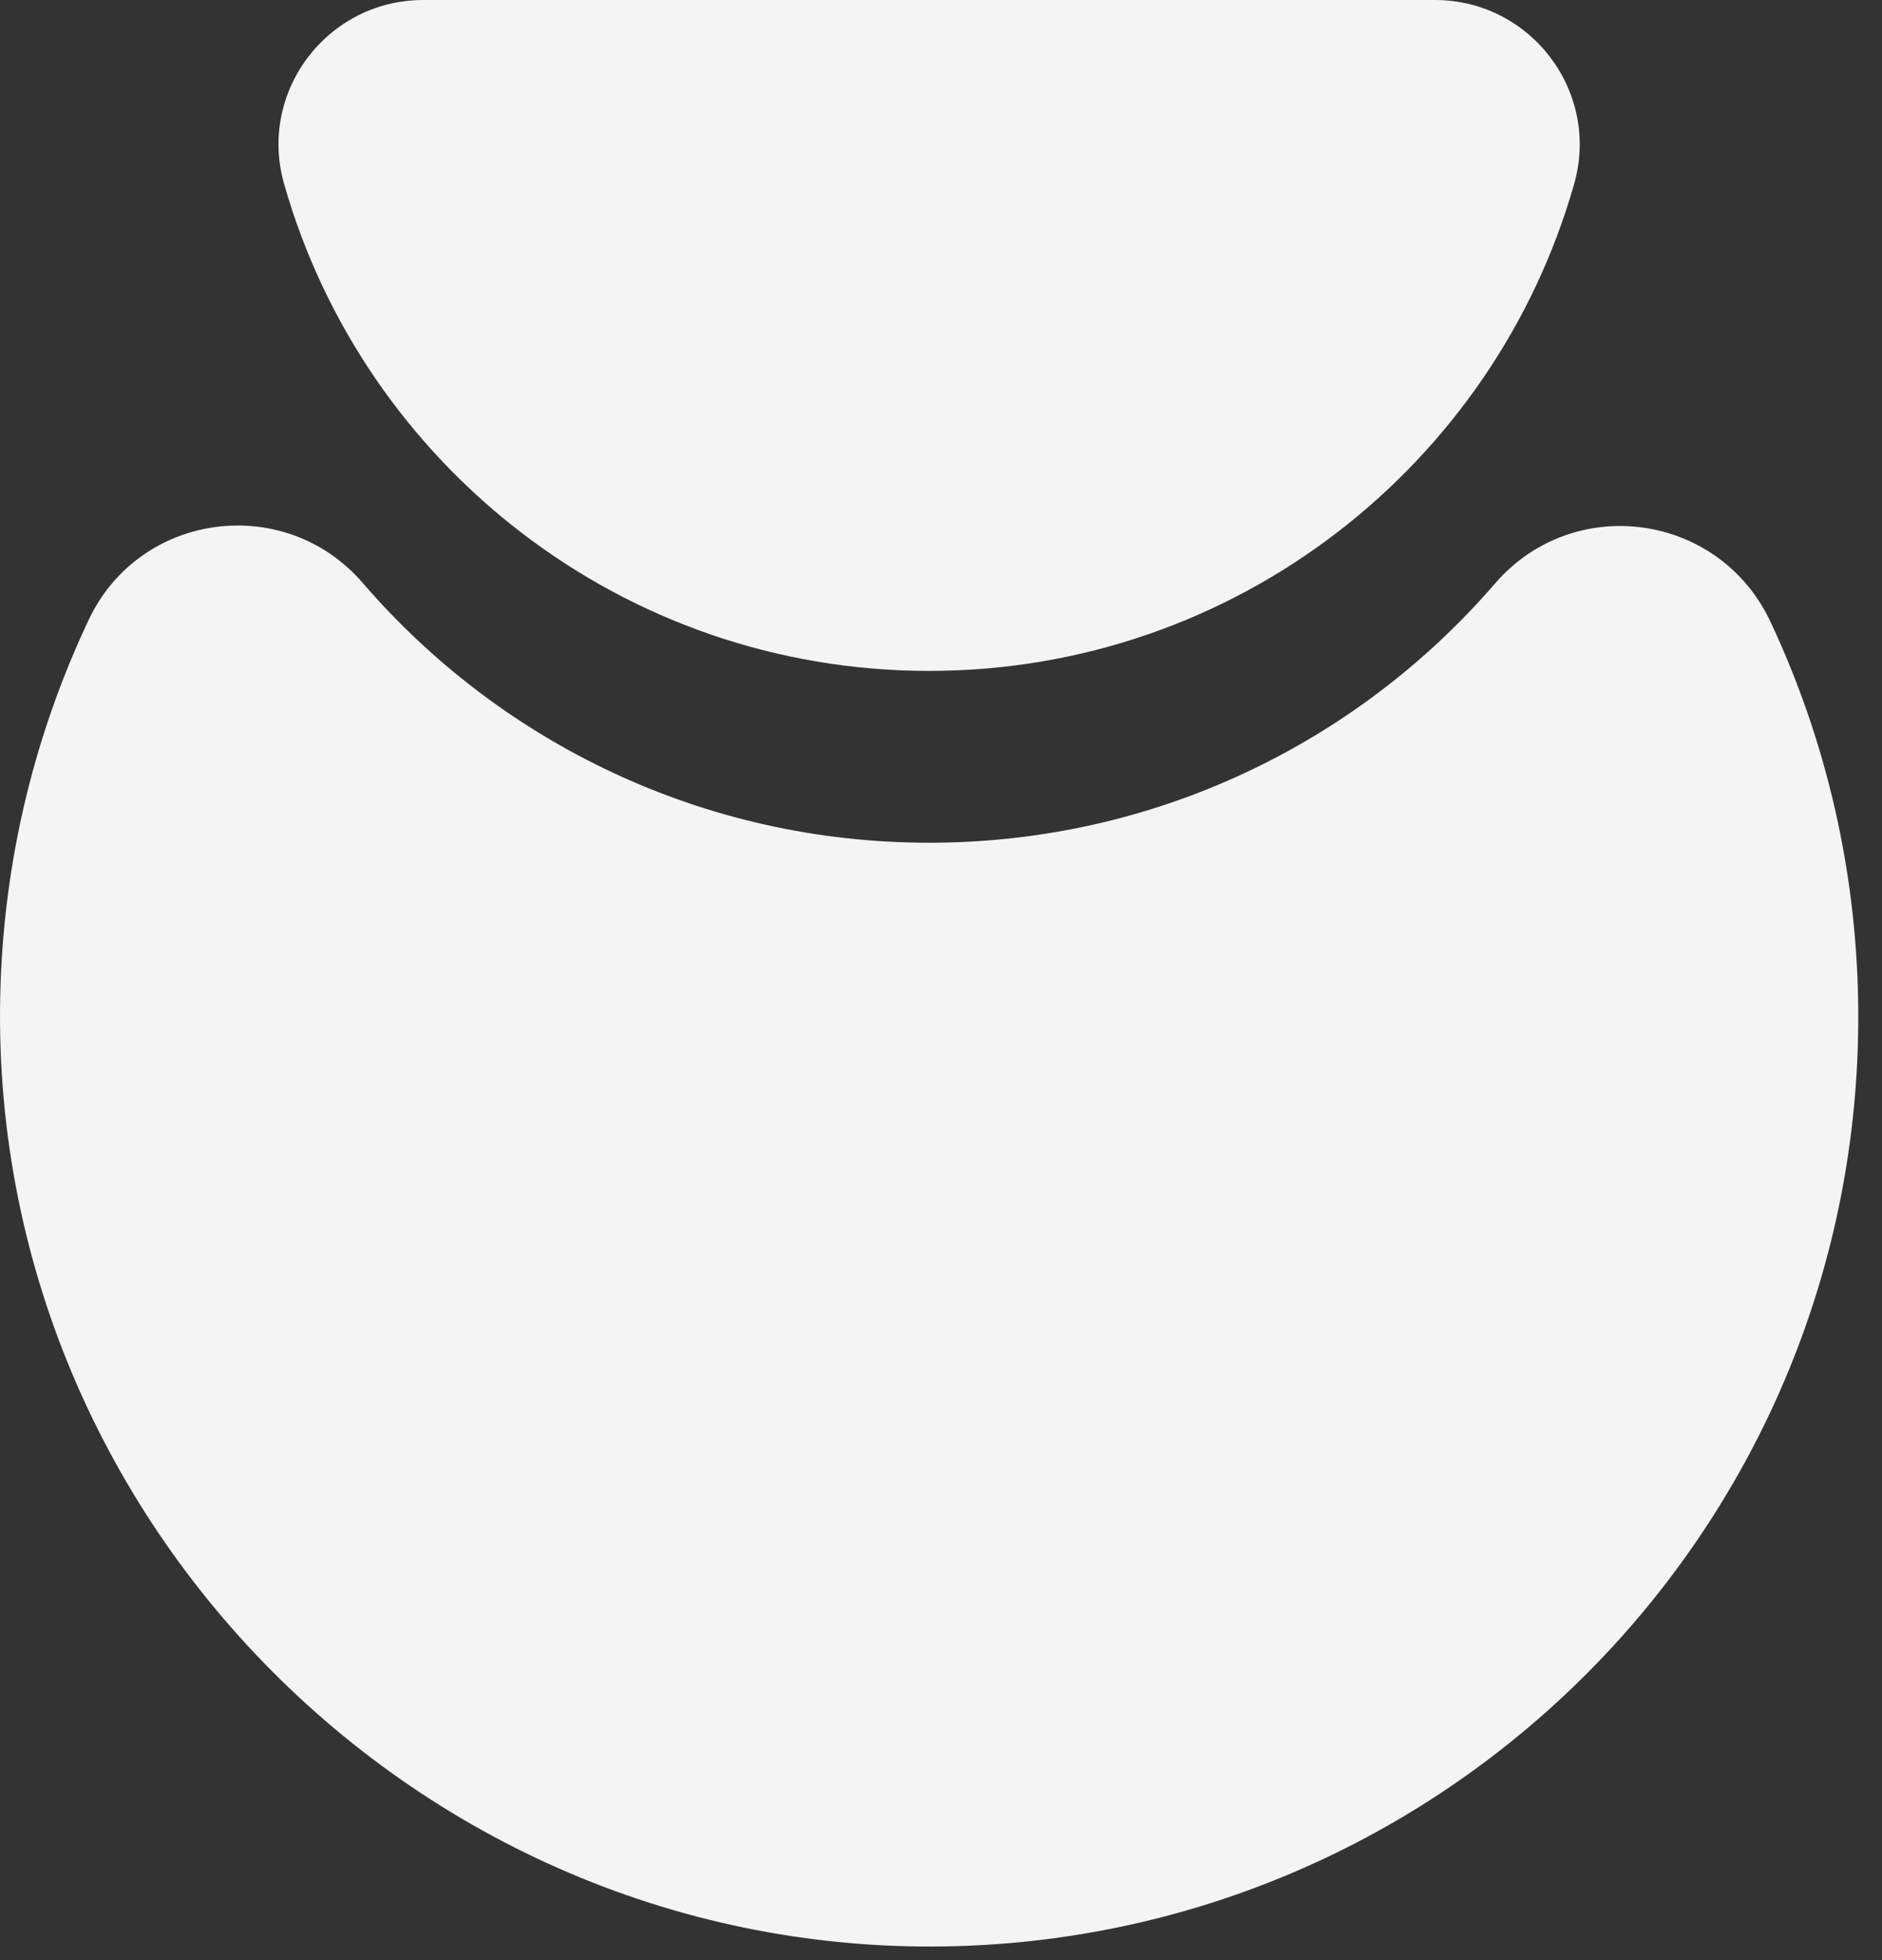 <svg xmlns="http://www.w3.org/2000/svg" width="49" height="51" viewBox="0 0 49 51" fill="none"><rect x="0" y="0" width="49" height="51" fill="#333333" stroke="none"/><path d="M46.095 16.176C44.763 13.342 40.972 12.813 38.924 15.184C35.356 19.314 30.079 21.928 24.191 21.928C18.303 21.928 13.014 19.309 9.446 15.17C7.417 12.818 3.638 13.316 2.31 16.127C1.033 18.825 0.241 21.799 0.047 24.935C-0.846 39.35 11.195 51.443 25.615 50.608C38.314 49.872 48.382 39.34 48.382 26.457C48.382 22.781 47.561 19.295 46.095 16.176Z" fill="#F4F4F4"></path><path d="M24.191 17.457C32.174 17.457 38.908 12.098 40.986 4.782C41.667 2.383 39.852 0 37.36 0H11.022C8.527 0 6.713 2.383 7.396 4.782C9.474 12.098 16.208 17.457 24.191 17.457Z" fill="#F4F4F4"></path></svg>
